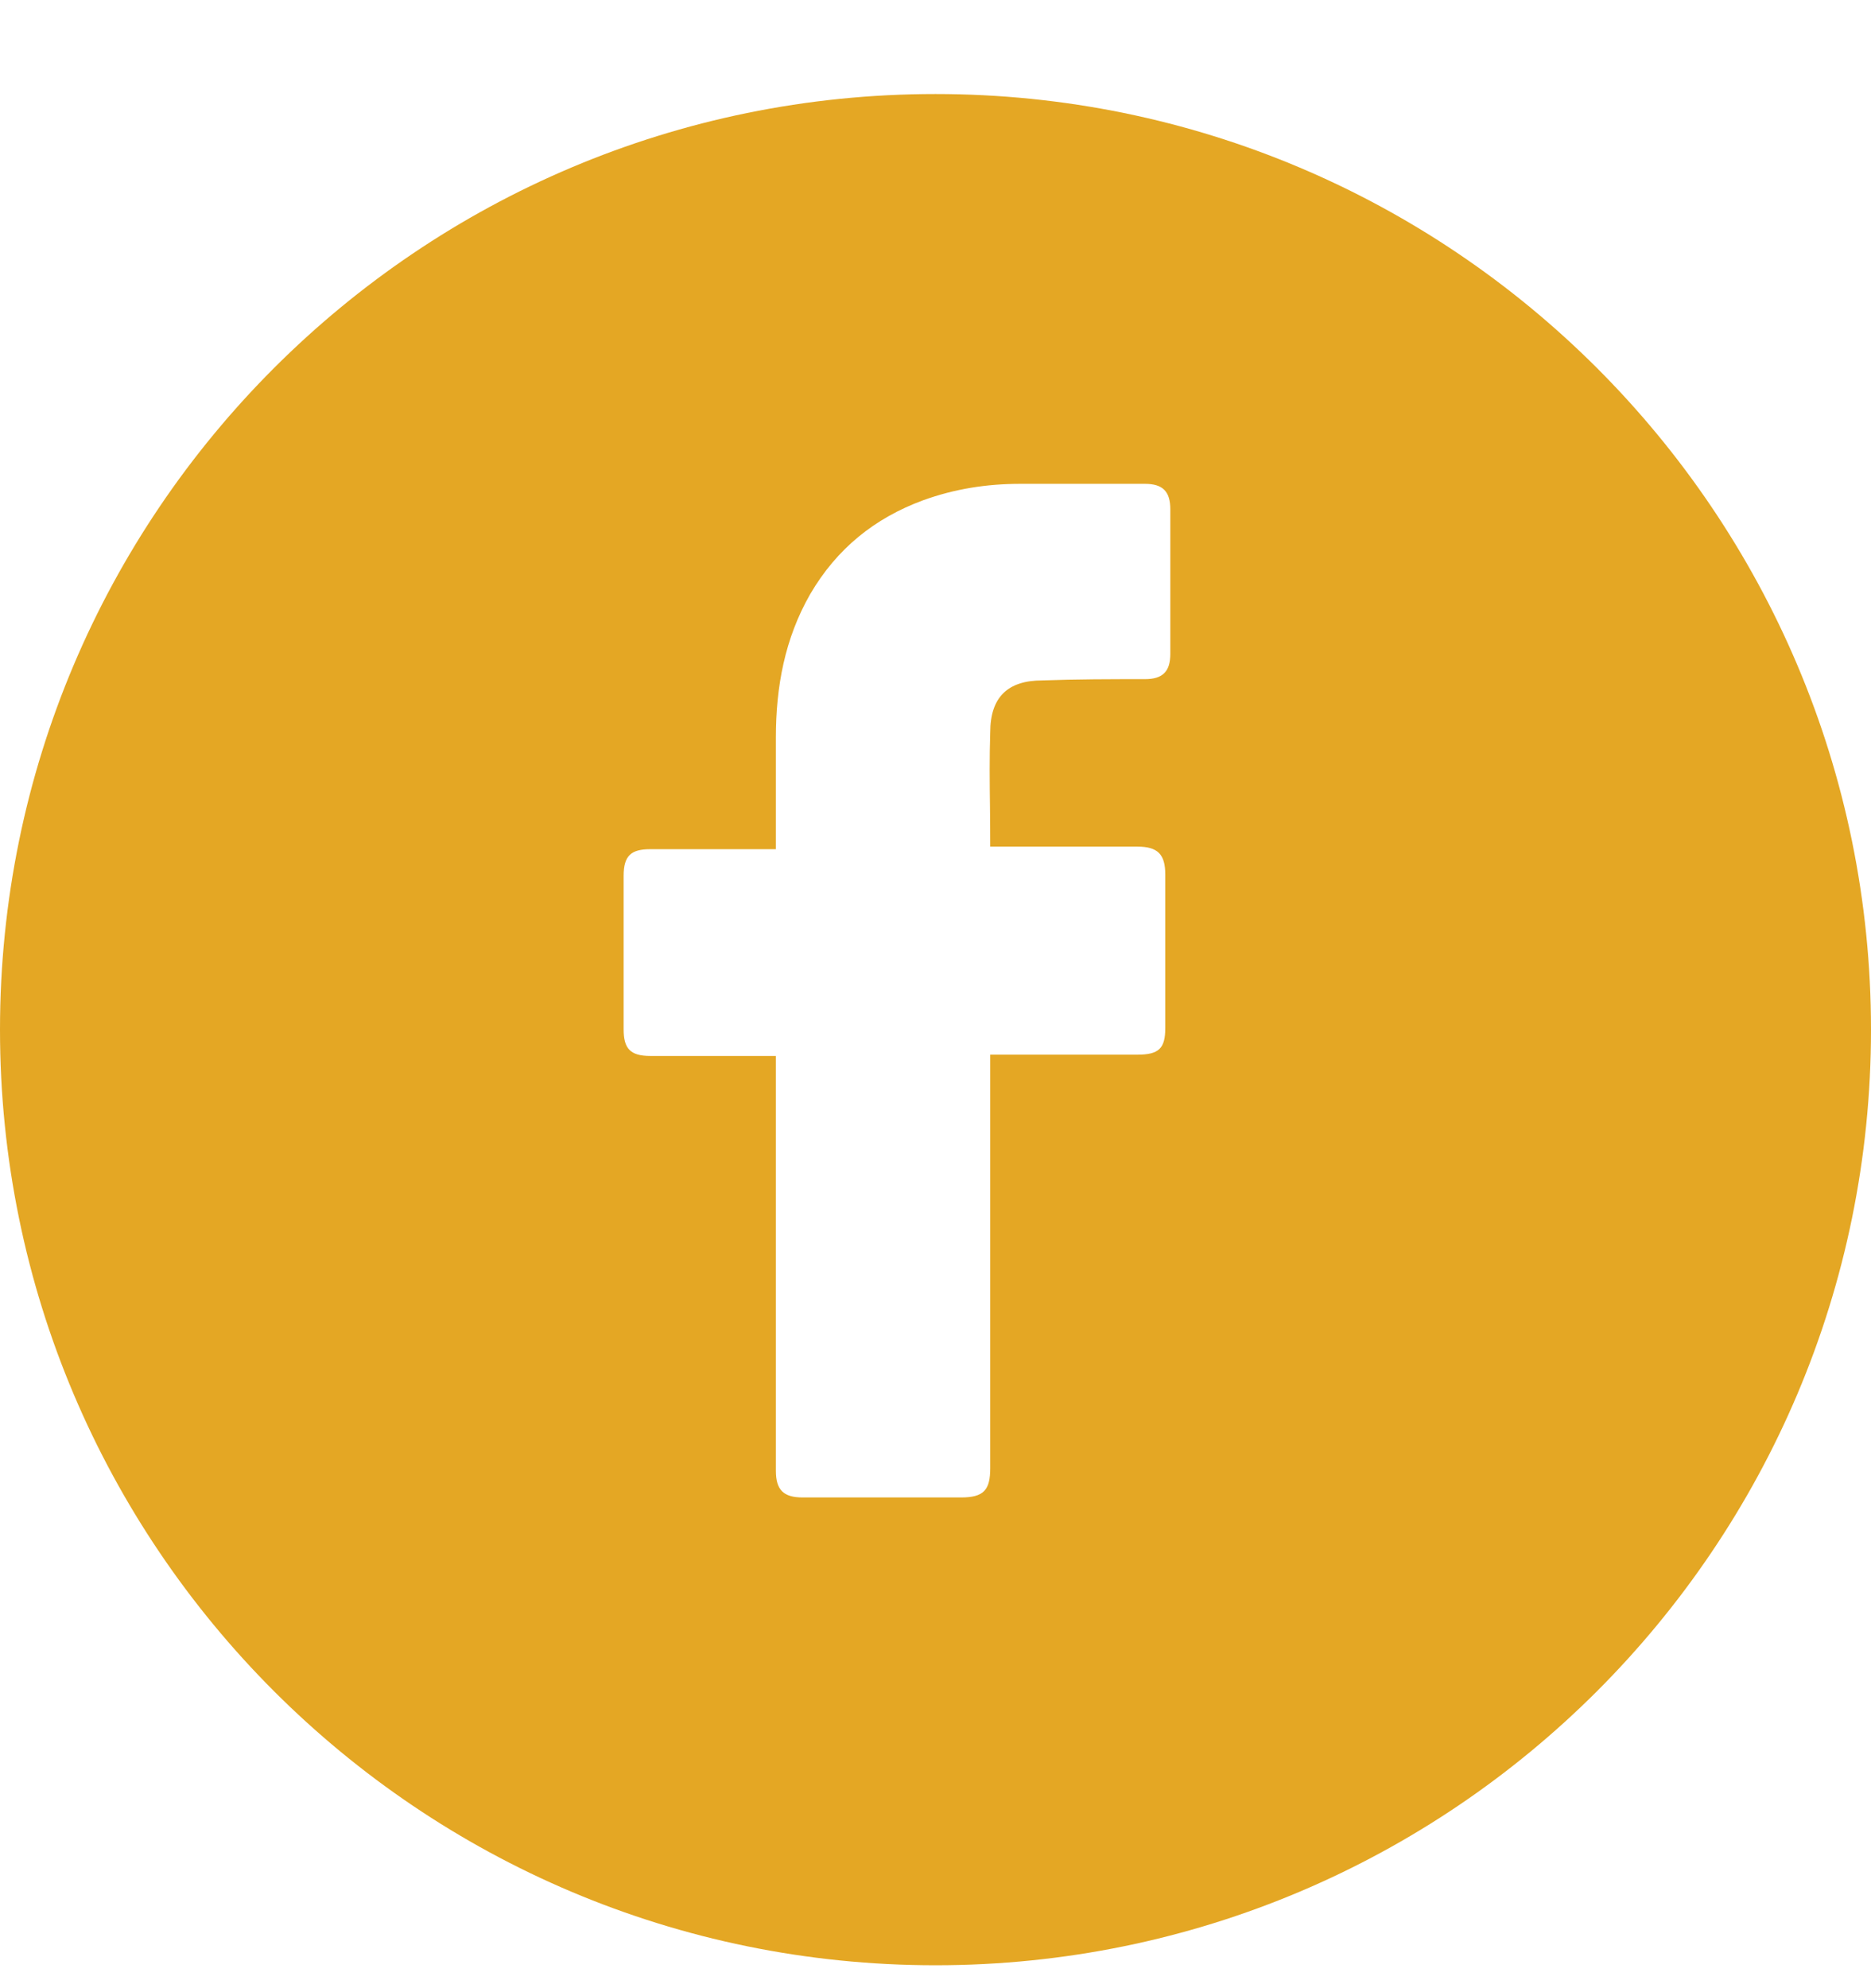 <svg width="16" height="17" viewBox="0 0 16 17" fill="none" xmlns="http://www.w3.org/2000/svg">
<path fill-rule="evenodd" clip-rule="evenodd" d="M16 8.804C16 13.222 12.418 16.804 8 16.804C3.582 16.804 0 13.222 0 8.804C0 4.385 3.582 0.804 8 0.804C12.418 0.804 16 4.385 16 8.804ZM5.561 9.029H6.635V12.576C6.635 12.739 6.7 12.804 6.863 12.804H8.219C8.414 12.804 8.468 12.739 8.468 12.554V9.018H9.726C9.911 9.018 9.965 8.964 9.965 8.79V7.478C9.965 7.304 9.9 7.239 9.726 7.239H8.468C8.468 7.126 8.467 7.015 8.466 6.905C8.463 6.69 8.461 6.479 8.468 6.263C8.468 5.959 8.62 5.818 8.913 5.818C9.206 5.807 9.499 5.807 9.791 5.807C9.943 5.807 10.008 5.742 10.008 5.591V4.354C10.008 4.202 9.943 4.137 9.791 4.137H8.728C8.436 4.137 8.164 4.18 7.893 4.278C7.481 4.43 7.156 4.69 6.928 5.081C6.711 5.46 6.635 5.873 6.635 6.306V7.261H5.561C5.398 7.261 5.333 7.315 5.333 7.489V8.801C5.333 8.964 5.388 9.029 5.561 9.029Z" fill="#E4A724"/>
</svg>
